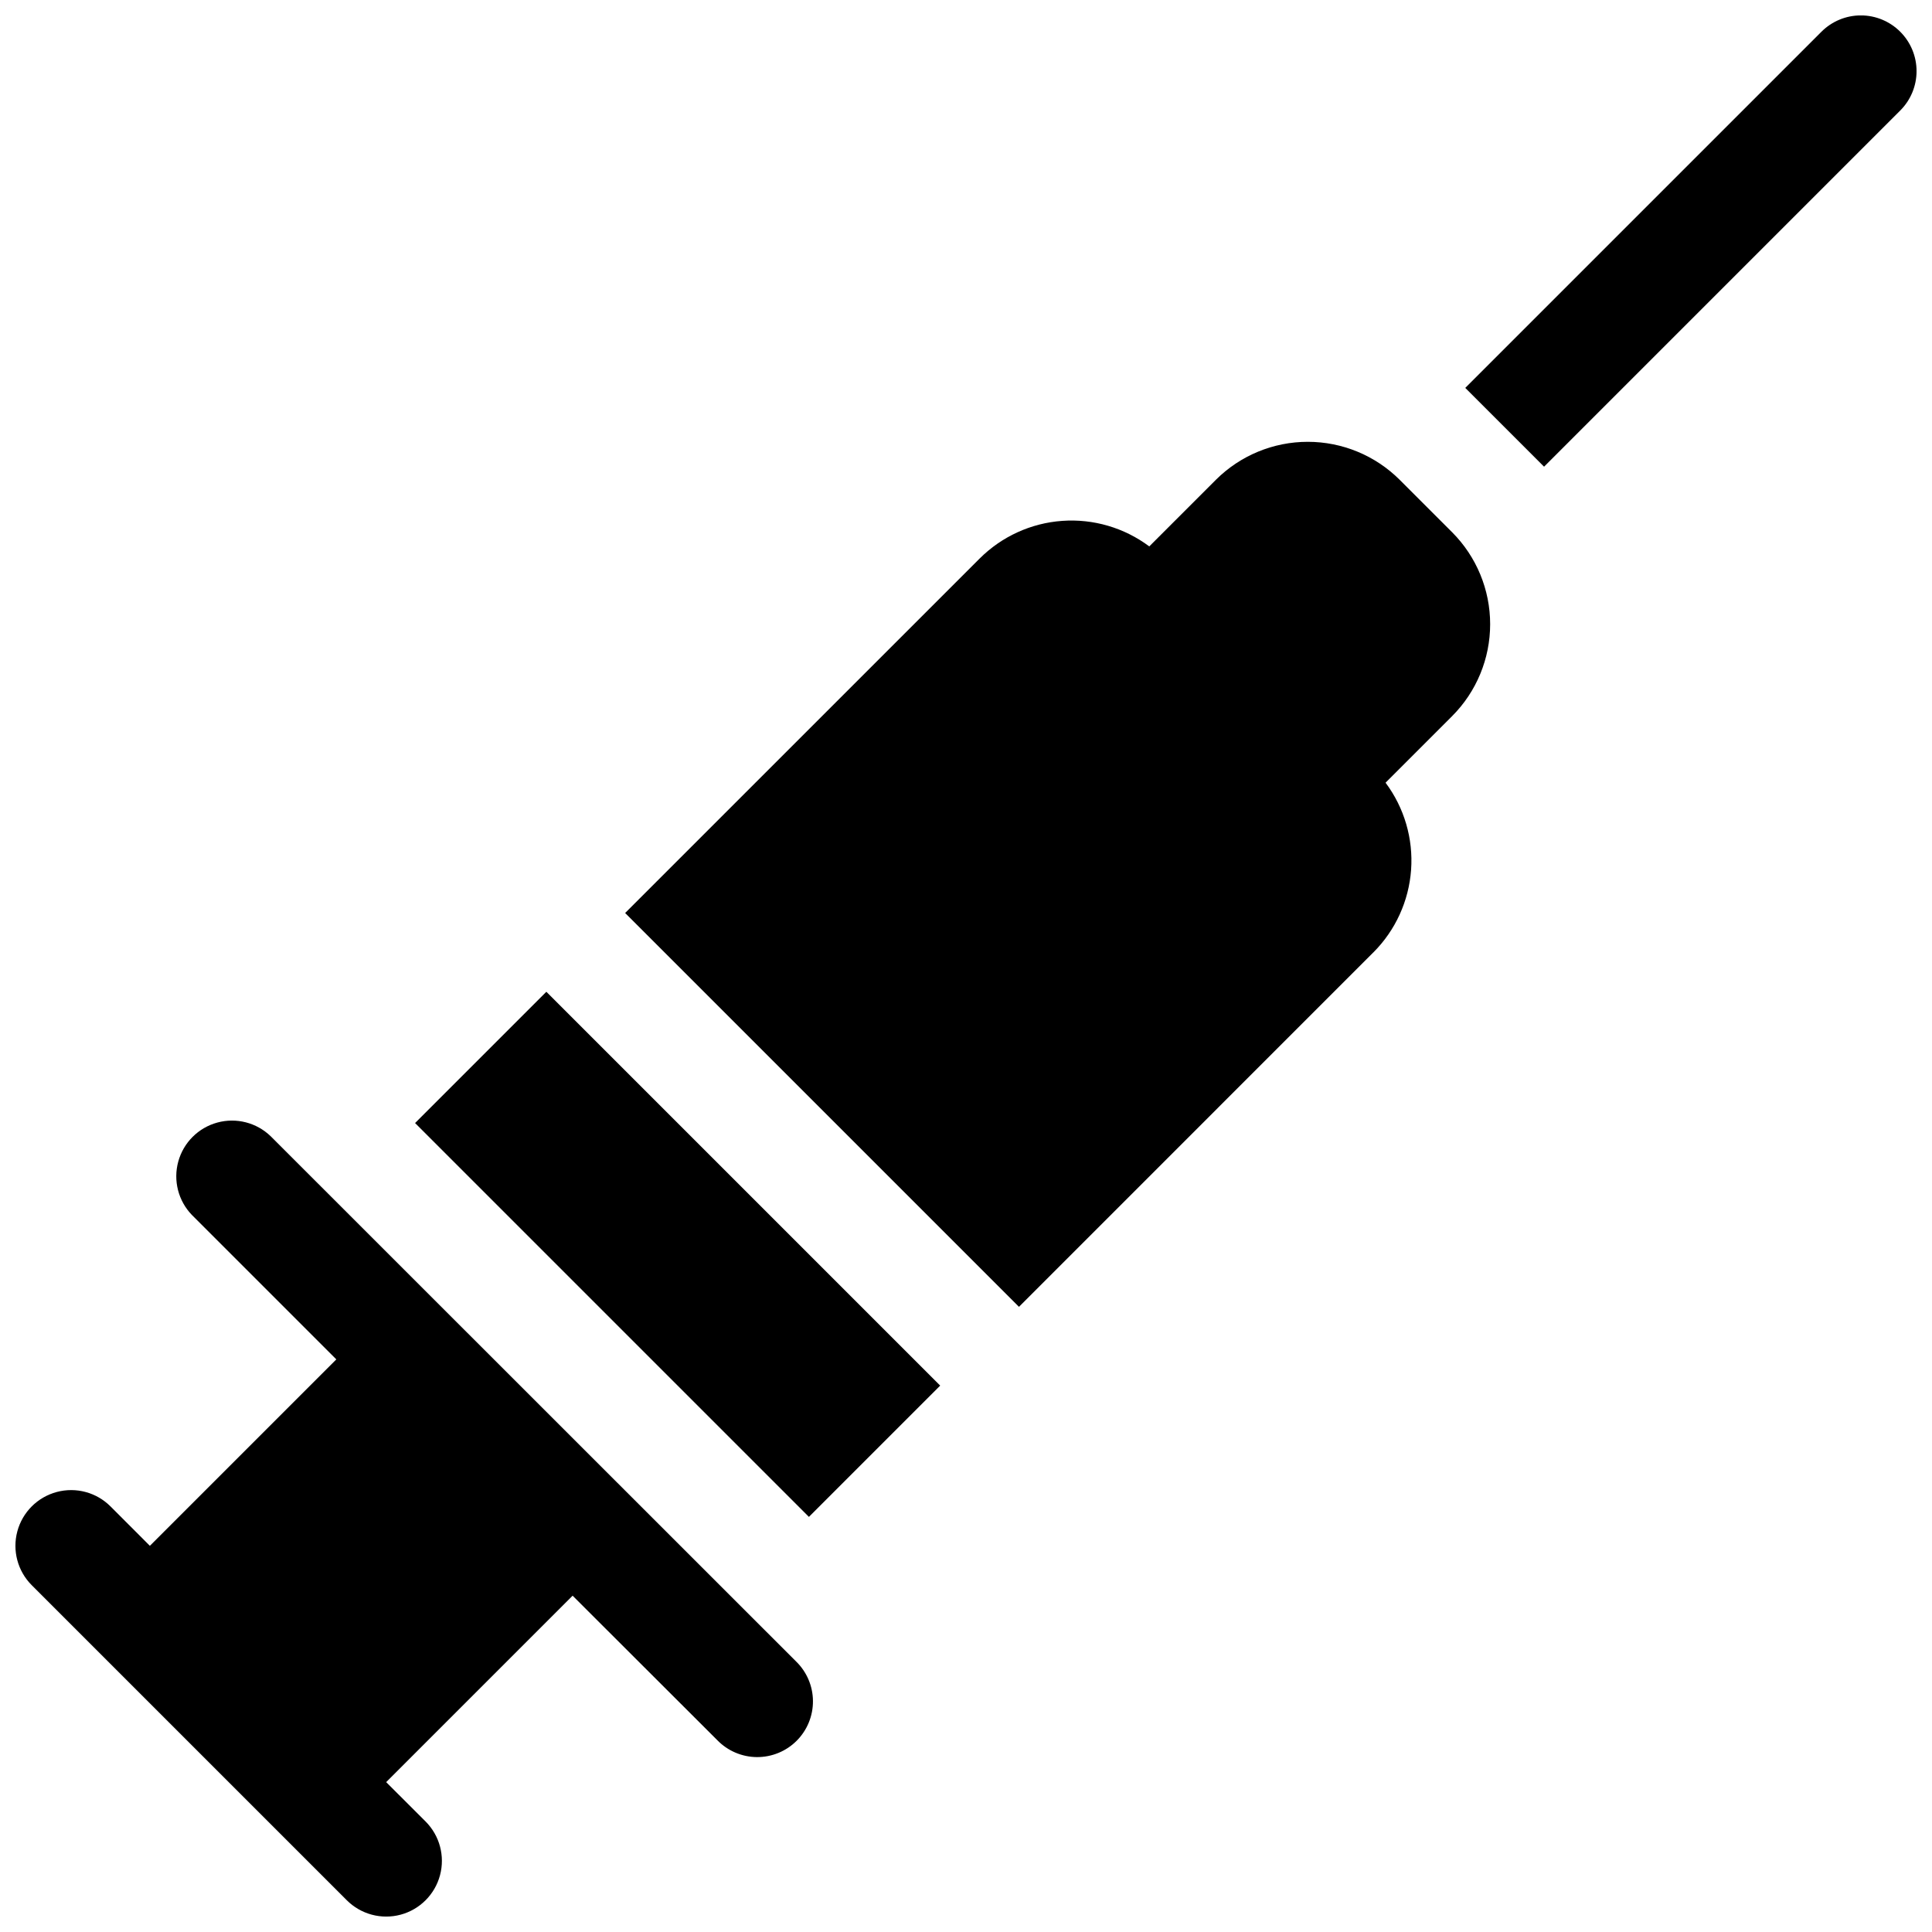 <?xml version="1.0" encoding="UTF-8"?>
<!-- Uploaded to: SVG Repo, www.svgrepo.com, Generator: SVG Repo Mixer Tools -->
<svg width="800px" height="800px" version="1.1" viewBox="144 144 512 512" xmlns="http://www.w3.org/2000/svg">
 <defs>
  <clipPath id="b">
   <path d="m148.09 440h211.91v211.9h-211.91z"/>
  </clipPath>
  <clipPath id="a">
   <path d="m532 148.09h119.9v119.91h-119.9z"/>
  </clipPath>
 </defs>
 <g clip-path="url(#b)">
  <path d="m215.73 445.11c-3.75-3.621-9.129-4.996-14.156-3.617-5.027 1.379-8.953 5.305-10.332 10.332-1.379 5.027-0.004 10.406 3.617 14.156l38.27 38.27-49.41 49.406-10.43-10.441c-3.727-3.731-9.16-5.188-14.258-3.824-5.094 1.363-9.074 5.34-10.438 10.434-1.367 5.094 0.086 10.531 3.816 14.262l83.504 83.504-0.004-0.004c3.731 3.731 9.168 5.184 14.262 3.82 5.094-1.367 9.07-5.348 10.434-10.441s-0.094-10.531-3.824-14.258l-10.441-10.43 49.406-49.406 38.32 38.266c2.75 2.848 6.531 4.473 10.488 4.508 3.961 0.031 7.766-1.523 10.566-4.324 2.797-2.801 4.356-6.606 4.32-10.566-0.031-3.957-1.656-7.738-4.504-10.488z"/>
 </g>
 <path d="m254 441.62 34.789-34.789 104.37 104.37-34.789 34.789z"/>
 <path d="m514.93 271.15c-6.465-6.445-15.223-10.066-24.355-10.066-9.129 0-17.887 3.621-24.352 10.066l-17.652 17.652c-6.633-4.957-14.828-7.359-23.086-6.766-8.262 0.594-16.027 4.141-21.883 9.996l-93.934 93.922 104.37 104.37 93.922-93.934 0.004 0.004c5.852-5.856 9.398-13.625 9.992-21.883 0.594-8.262-1.809-16.457-6.766-23.086l17.652-17.652v-0.004c6.449-6.465 10.066-15.223 10.066-24.352 0-9.133-3.617-17.891-10.066-24.355z"/>
 <g clip-path="url(#a)">
  <path d="m647.58 152.41c-2.766-2.769-6.523-4.328-10.438-4.328-3.918 0-7.672 1.559-10.441 4.328l-94.387 94.387 20.879 20.879 94.387-94.387c2.773-2.766 4.328-6.523 4.328-10.438 0-3.918-1.555-7.672-4.328-10.441z"/>
 </g>
</svg>